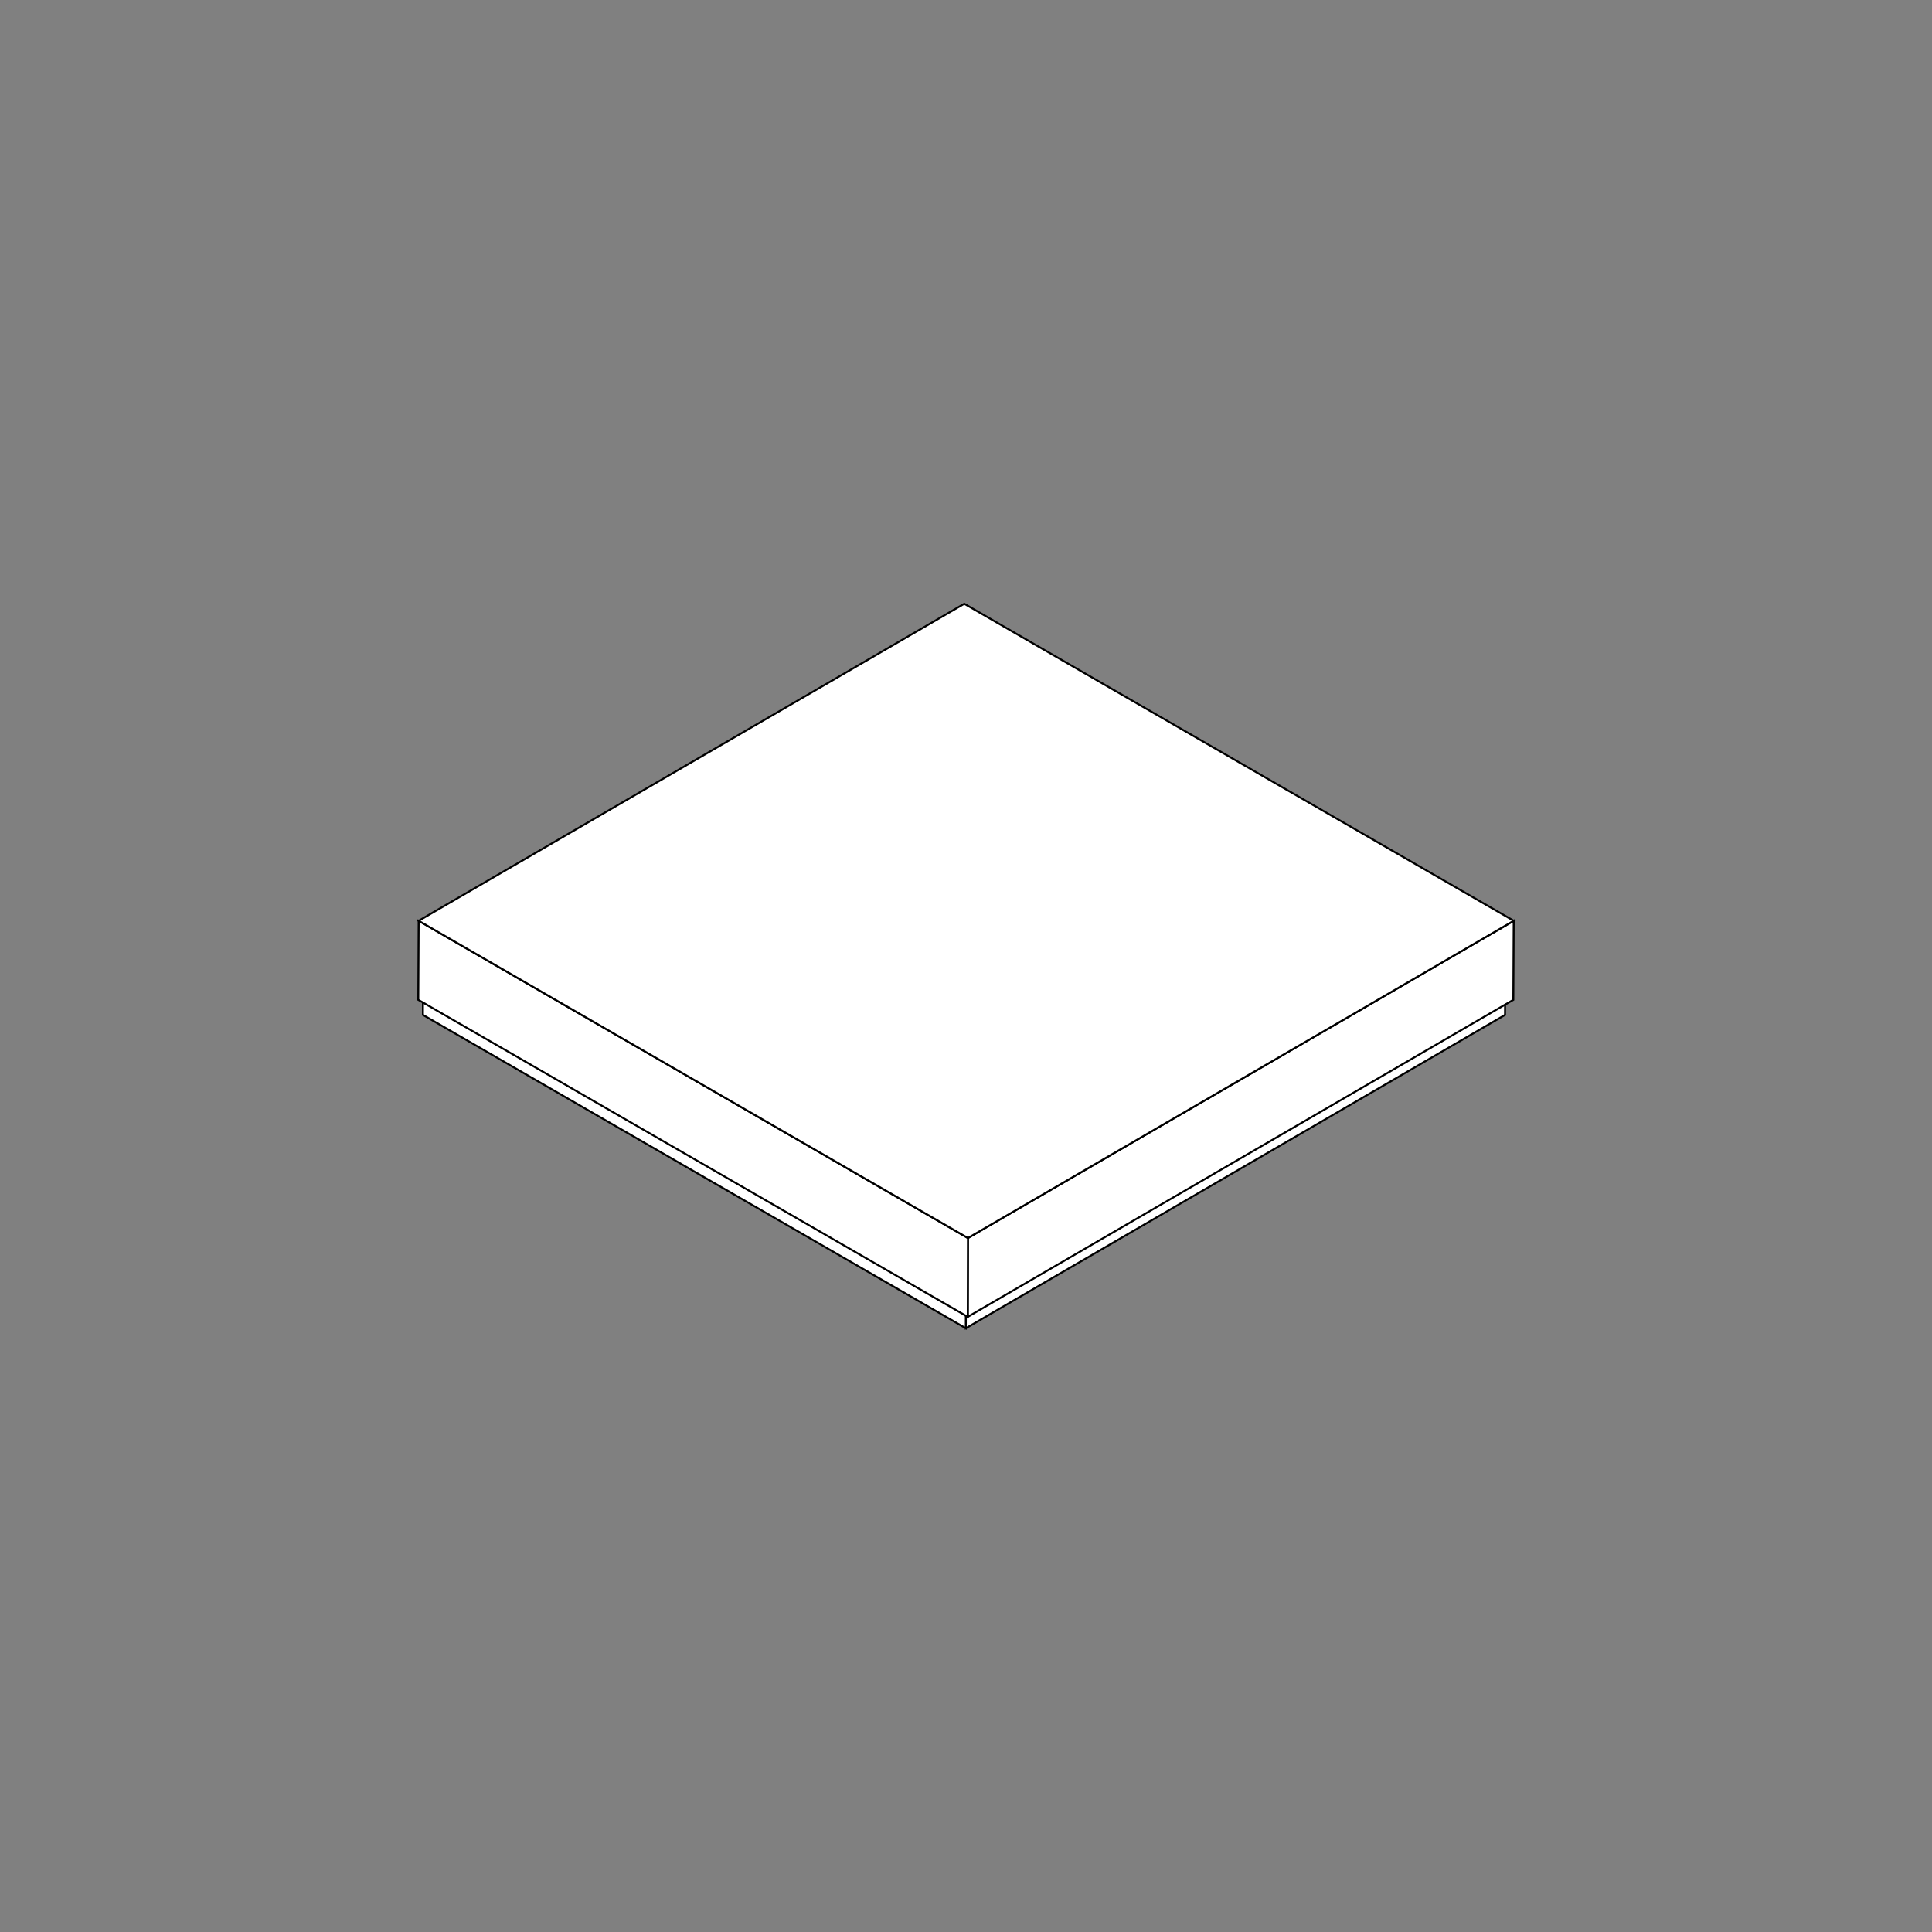 <?xml version="1.0" encoding="utf-8"?>
<!-- Generator: Adobe Illustrator 25.4.1, SVG Export Plug-In . SVG Version: 6.00 Build 0)  -->
<svg version="1.1" id="Layer_1" xmlns="http://www.w3.org/2000/svg" xmlns:xlink="http://www.w3.org/1999/xlink" x="0px" y="0px"
	 viewBox="0 0 1000 1000" style="enable-background:new 0 0 1000 1000;" xml:space="preserve">
<rect x="0" y="0" width="1000" height="1000" fill="#808080" stroke="none"/>
<style type="text/css">
	.st0{enable-background:new    ;}
	.st1{fill:#FFFFFF;stroke:#000000;stroke-miterlimit:10;}
</style>
<g>
	<g>
		<g class="st0">
			<g>
				<polygon class="st1" points="779.2,476.9 779,525.3 499.9,687.5 500,639.1 				"/>
			</g>
			<g>
				<polygon class="st1" points="500,639.1 499.9,687.5 218.9,525.3 219,476.9 				"/>
			</g>
			<g>
				<polygon class="st1" points="779.2,476.9 500,639.1 219,476.9 498.2,314.6 				"/>
			</g>
		</g>
	</g>
	<g>
		<g class="st0">
			<g>
				<polygon class="st1" points="783.5,476.6 783.3,517.5 500.9,681.6 501,640.8 				"/>
			</g>
			<g>
				<polygon class="st1" points="501,640.8 500.9,681.6 216.5,517.5 216.7,476.6 				"/>
			</g>
			<g>
				<polygon class="st1" points="783.5,476.6 501,640.8 216.7,476.6 499.1,312.5 				"/>
			</g>
		</g>
	</g>
</g>
</svg>
